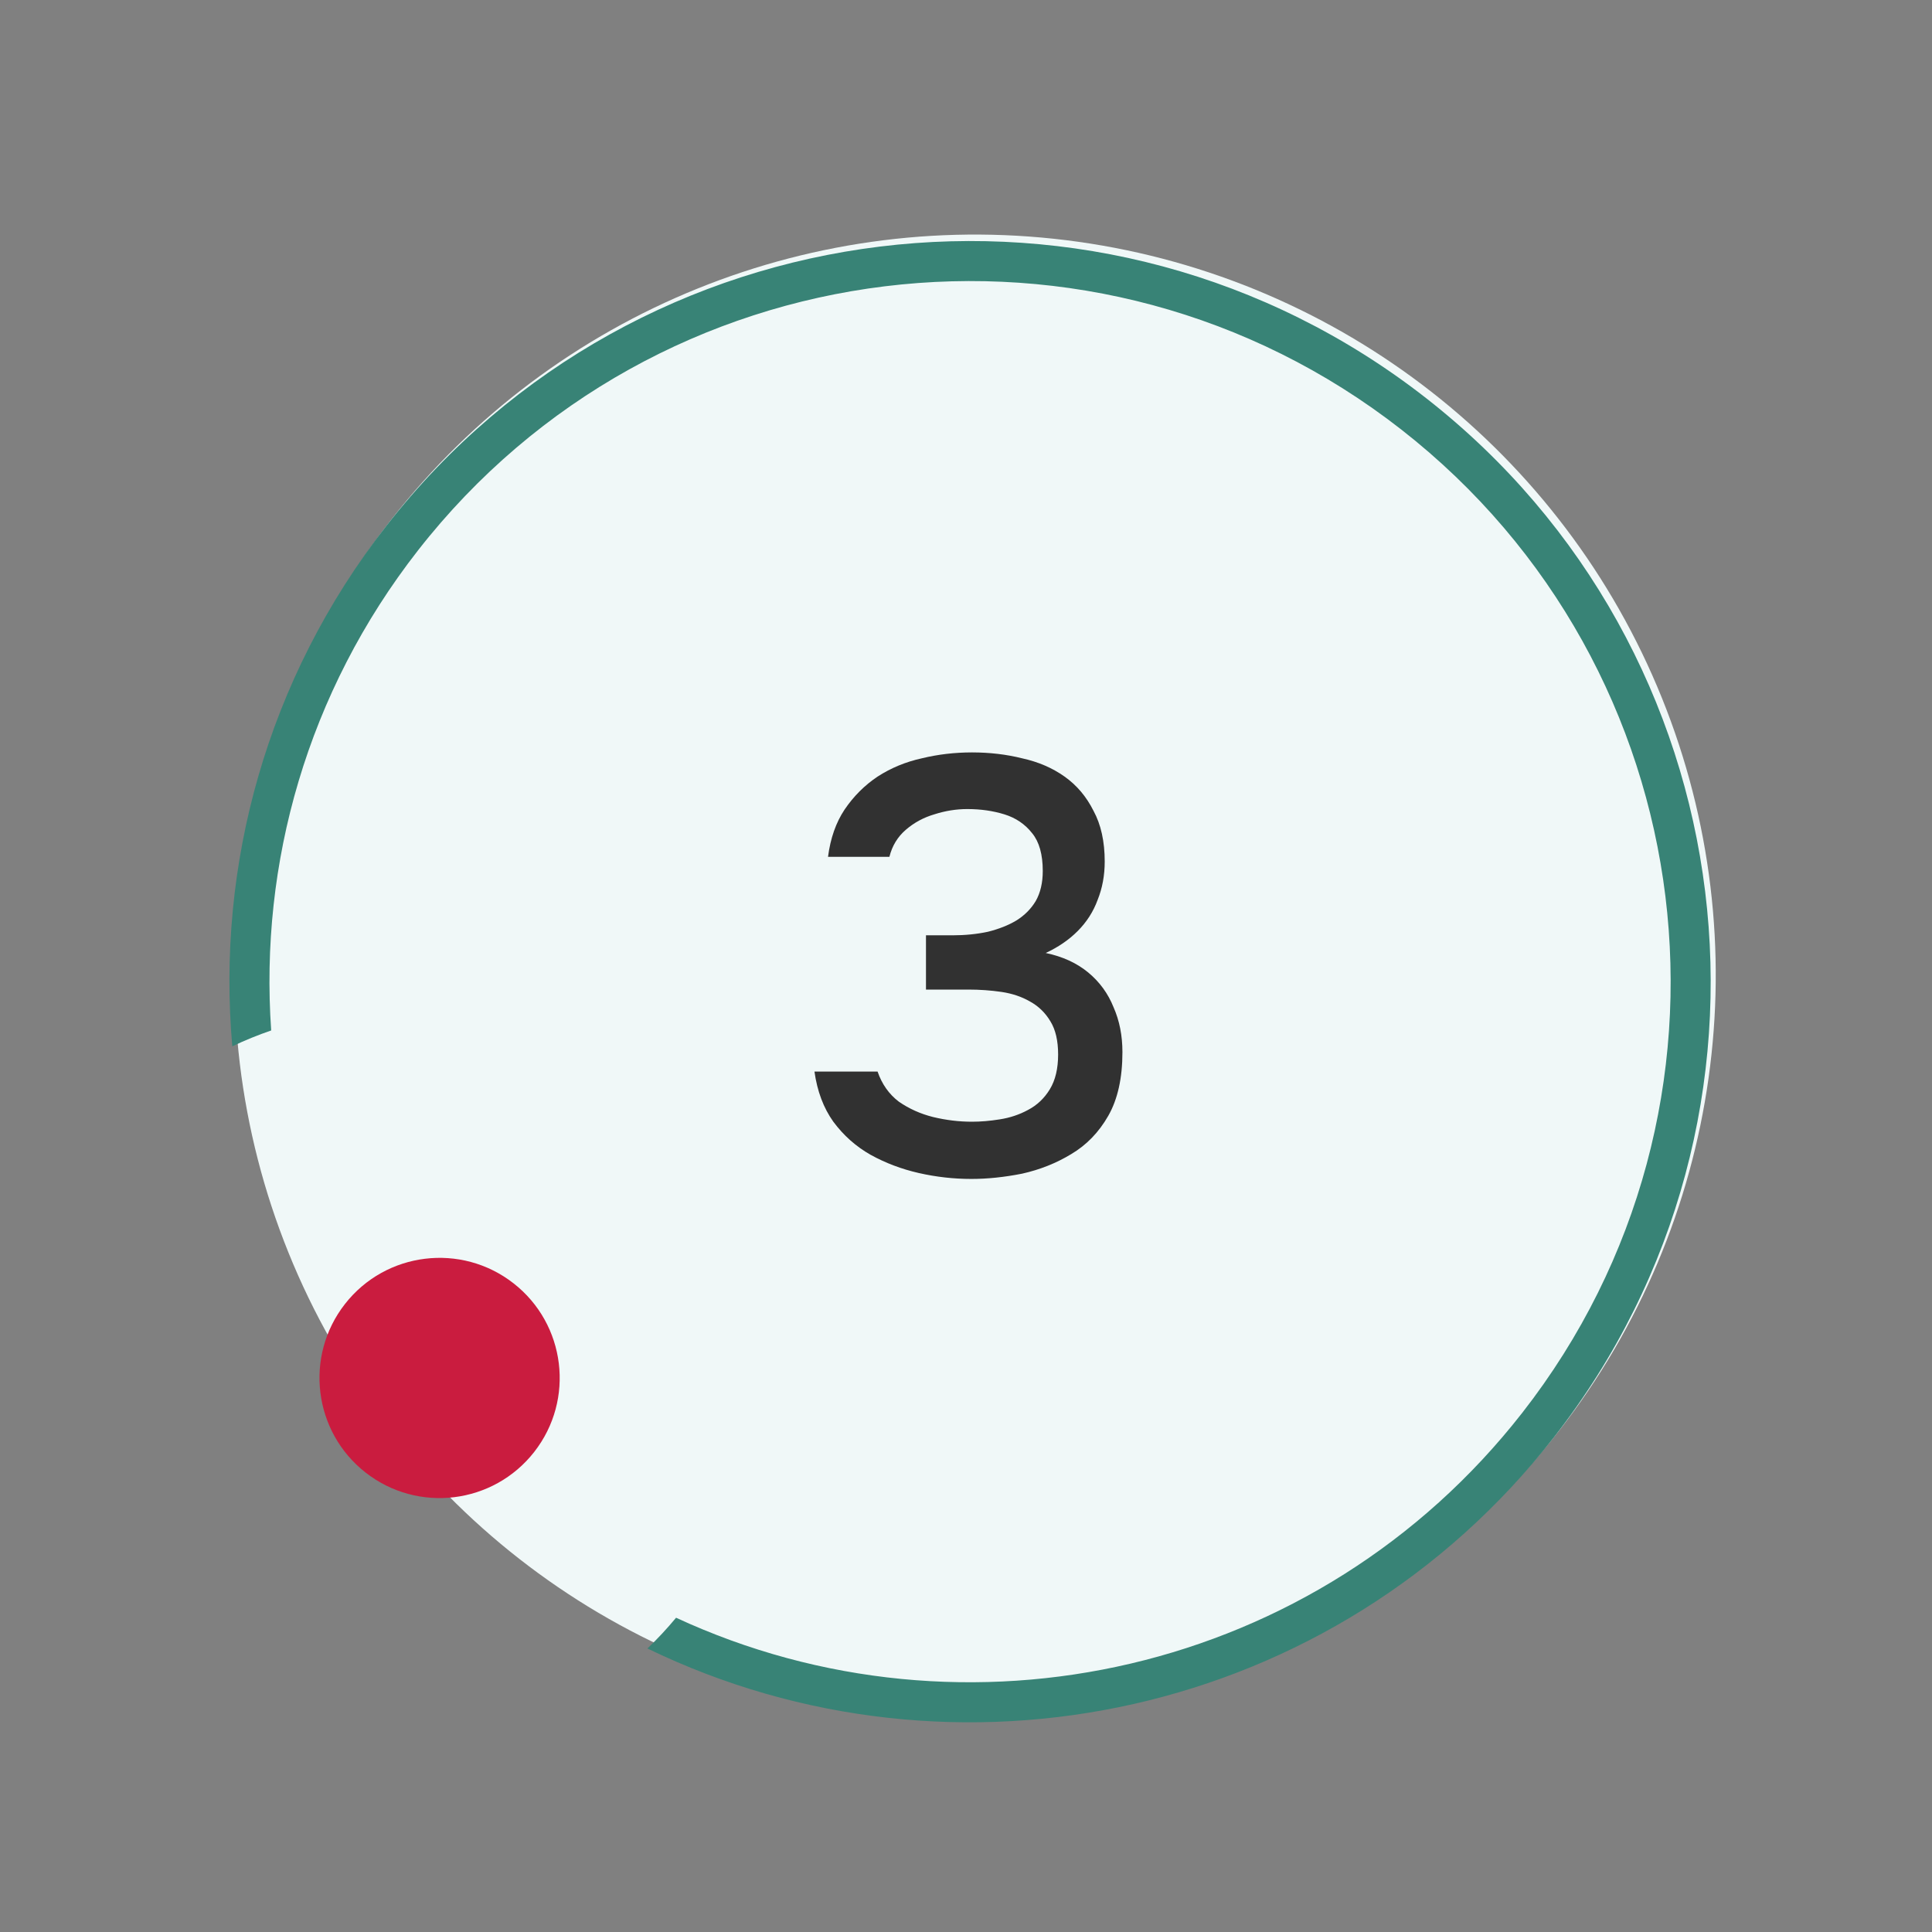 <svg width="60" height="60" viewBox="0 0 60 60" fill="none" xmlns="http://www.w3.org/2000/svg">
<rect x="0" y="0" width="60" height="60" fill="#808080" stroke="none"/>
<g clip-path="url(#clip0_7254_9594)">
<circle cx="30.284" cy="30.285" r="23" transform="rotate(38 30.284 30.285)" fill="#F0F8F8"/>
<path d="M20.996 50.24C29.962 54.394 40.925 52.003 47.271 43.881C54.668 34.413 52.99 20.74 43.521 13.342C34.052 5.944 20.379 7.623 12.982 17.092C9.536 21.503 8.059 26.826 8.422 32.002C8.012 32.142 7.608 32.307 7.214 32.494C6.722 26.895 8.269 21.105 12.002 16.326C19.822 6.317 34.277 4.542 44.286 12.362C54.296 20.183 56.071 34.637 48.25 44.647C41.455 53.344 29.651 55.825 20.107 51.195C20.418 50.897 20.715 50.579 20.996 50.24Z" fill="#388376"/>
<circle cx="13.652" cy="42.794" r="3.73" transform="rotate(38 13.652 42.794)" fill="#CA1C3F"/>
<path d="M30.168 36.613C29.618 36.613 29.074 36.552 28.537 36.43C28 36.308 27.499 36.119 27.035 35.862C26.583 35.606 26.198 35.264 25.88 34.836C25.575 34.409 25.38 33.89 25.294 33.279H27.254C27.389 33.67 27.609 33.981 27.914 34.213C28.232 34.433 28.586 34.592 28.977 34.69C29.38 34.787 29.783 34.836 30.186 34.836C30.455 34.836 30.742 34.812 31.047 34.763C31.364 34.714 31.658 34.616 31.926 34.47C32.207 34.323 32.433 34.109 32.604 33.828C32.775 33.548 32.861 33.187 32.861 32.748C32.861 32.32 32.781 31.978 32.623 31.721C32.464 31.453 32.25 31.245 31.981 31.099C31.725 30.952 31.432 30.854 31.102 30.805C30.772 30.757 30.43 30.732 30.076 30.732H28.757V29.047H29.581C29.972 29.047 30.338 29.01 30.68 28.937C31.023 28.851 31.316 28.735 31.56 28.589C31.817 28.43 32.018 28.228 32.165 27.984C32.311 27.727 32.384 27.416 32.384 27.05C32.384 26.537 32.275 26.146 32.055 25.877C31.835 25.596 31.548 25.401 31.194 25.291C30.839 25.181 30.455 25.126 30.039 25.126C29.697 25.126 29.355 25.181 29.013 25.291C28.683 25.388 28.39 25.547 28.134 25.767C27.877 25.987 27.706 26.268 27.621 26.61H25.715C25.789 26.036 25.96 25.547 26.228 25.144C26.509 24.729 26.851 24.387 27.254 24.118C27.67 23.849 28.128 23.66 28.628 23.55C29.129 23.428 29.648 23.367 30.186 23.367C30.735 23.367 31.255 23.428 31.743 23.55C32.244 23.66 32.684 23.849 33.062 24.118C33.441 24.387 33.74 24.741 33.96 25.181C34.192 25.608 34.308 26.134 34.308 26.756C34.308 27.184 34.235 27.581 34.088 27.947C33.954 28.314 33.746 28.637 33.465 28.918C33.197 29.187 32.867 29.413 32.476 29.596C33.001 29.706 33.441 29.908 33.795 30.201C34.149 30.494 34.412 30.854 34.583 31.282C34.766 31.697 34.858 32.161 34.858 32.674C34.858 33.48 34.711 34.14 34.418 34.653C34.125 35.166 33.74 35.563 33.264 35.844C32.8 36.125 32.293 36.326 31.743 36.449C31.194 36.558 30.668 36.613 30.168 36.613Z" fill="#313131"/>
</g>
<defs>
<clipPath id="clip0_7254_9594">
<rect width="60" height="60" fill="white"/>
</clipPath>
</defs>
</svg>
